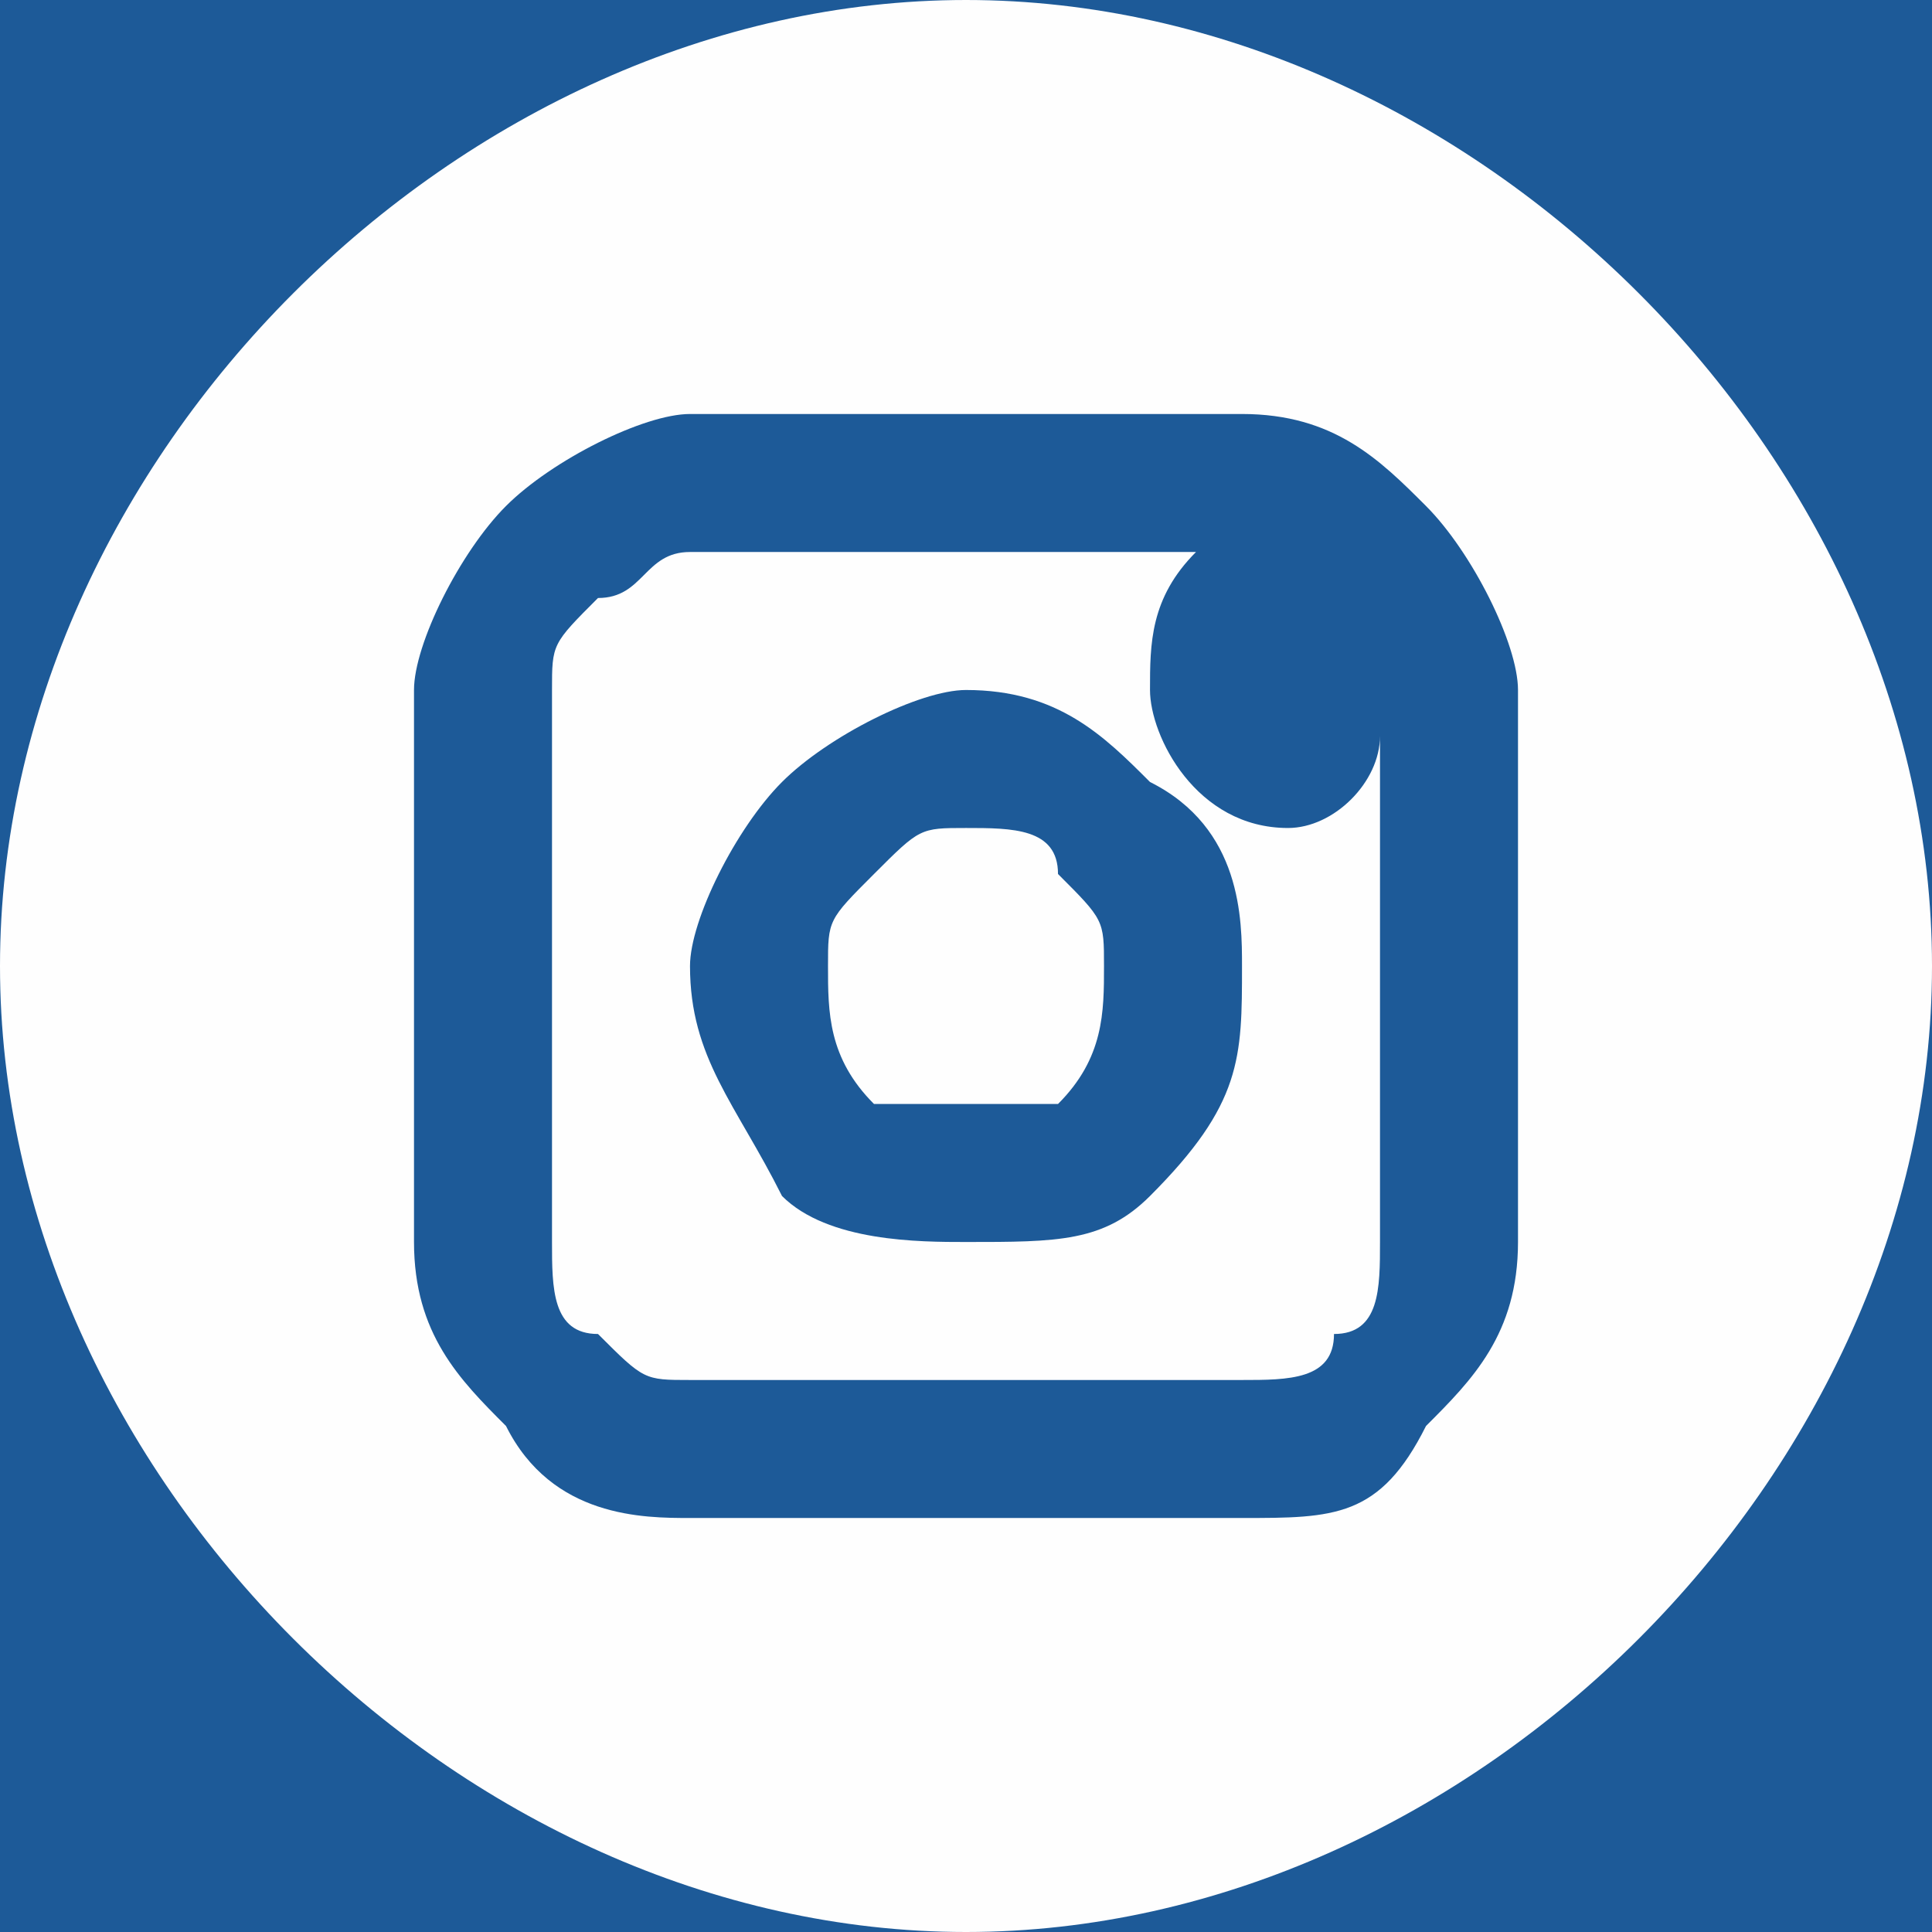 <?xml version="1.0" encoding="UTF-8"?>
<!DOCTYPE svg PUBLIC "-//W3C//DTD SVG 1.1//EN" "http://www.w3.org/Graphics/SVG/1.1/DTD/svg11.dtd">
<!-- Creator: CorelDRAW X7 -->
<svg xmlns="http://www.w3.org/2000/svg" xml:space="preserve" width="42px" height="42px" version="1.1" style="shape-rendering:geometricPrecision; text-rendering:geometricPrecision; image-rendering:optimizeQuality; fill-rule:evenodd; clip-rule:evenodd"
viewBox="0 0 42 42"
 xmlns:xlink="http://www.w3.org/1999/xlink">
 <defs>
  <style type="text/css">
   <![CDATA[
    .fil1 {fill:#FEFEFE}
    .fil0 {fill:#1D5A98}
   ]]>
  </style>
 </defs>
 <g id="Camada_x0020_1">
  <rect class="fil0" width="42.002" height="42.002"/>
  <path class="fil1" d="M21 0c11,0 21,10 21,21 0,11 -10,21 -21,21 -11,0 -21,-10 -21,-21 0,-11 10,-21 21,-21zm0 15c2,0 3,1 4,2l0 0c2,1 2,3 2,4 0,2 0,3 -2,5l0 0c-1,1 -2,1 -4,1 -1,0 -3,0 -4,-1 -1,-2 -2,-3 -2,-5 0,-1 1,-3 2,-4 1,-1 3,-2 4,-2zm9 1c0,1 -1,2 -2,2 -2,0 -3,-2 -3,-3 0,-1 0,-2 1,-3l-11 0c-1,0 -1,1 -2,1l0 0c-1,1 -1,1 -1,2l0 12c0,1 0,2 1,2l0 0c1,1 1,1 2,1l12 0c1,0 2,0 2,-1l0 0c1,0 1,-1 1,-2l0 -11zm-15 -7l12 0c2,0 3,1 4,2l0 0 0 0c1,1 2,3 2,4l0 12c0,2 -1,3 -2,4l0 0 0 0c-1,2 -2,2 -4,2l-12 0c-1,0 -3,0 -4,-2l0 0 0 0c-1,-1 -2,-2 -2,-4l0 -12c0,-1 1,-3 2,-4l0 0 0 0c1,-1 3,-2 4,-2zm8 10l0 0c0,-1 -1,-1 -2,-1 -1,0 -1,0 -2,1 -1,1 -1,1 -1,2 0,1 0,2 1,3 1,0 1,0 2,0 1,0 2,0 2,0l0 0c1,-1 1,-2 1,-3 0,-1 0,-1 -1,-2z"/>
 </g>
</svg>
